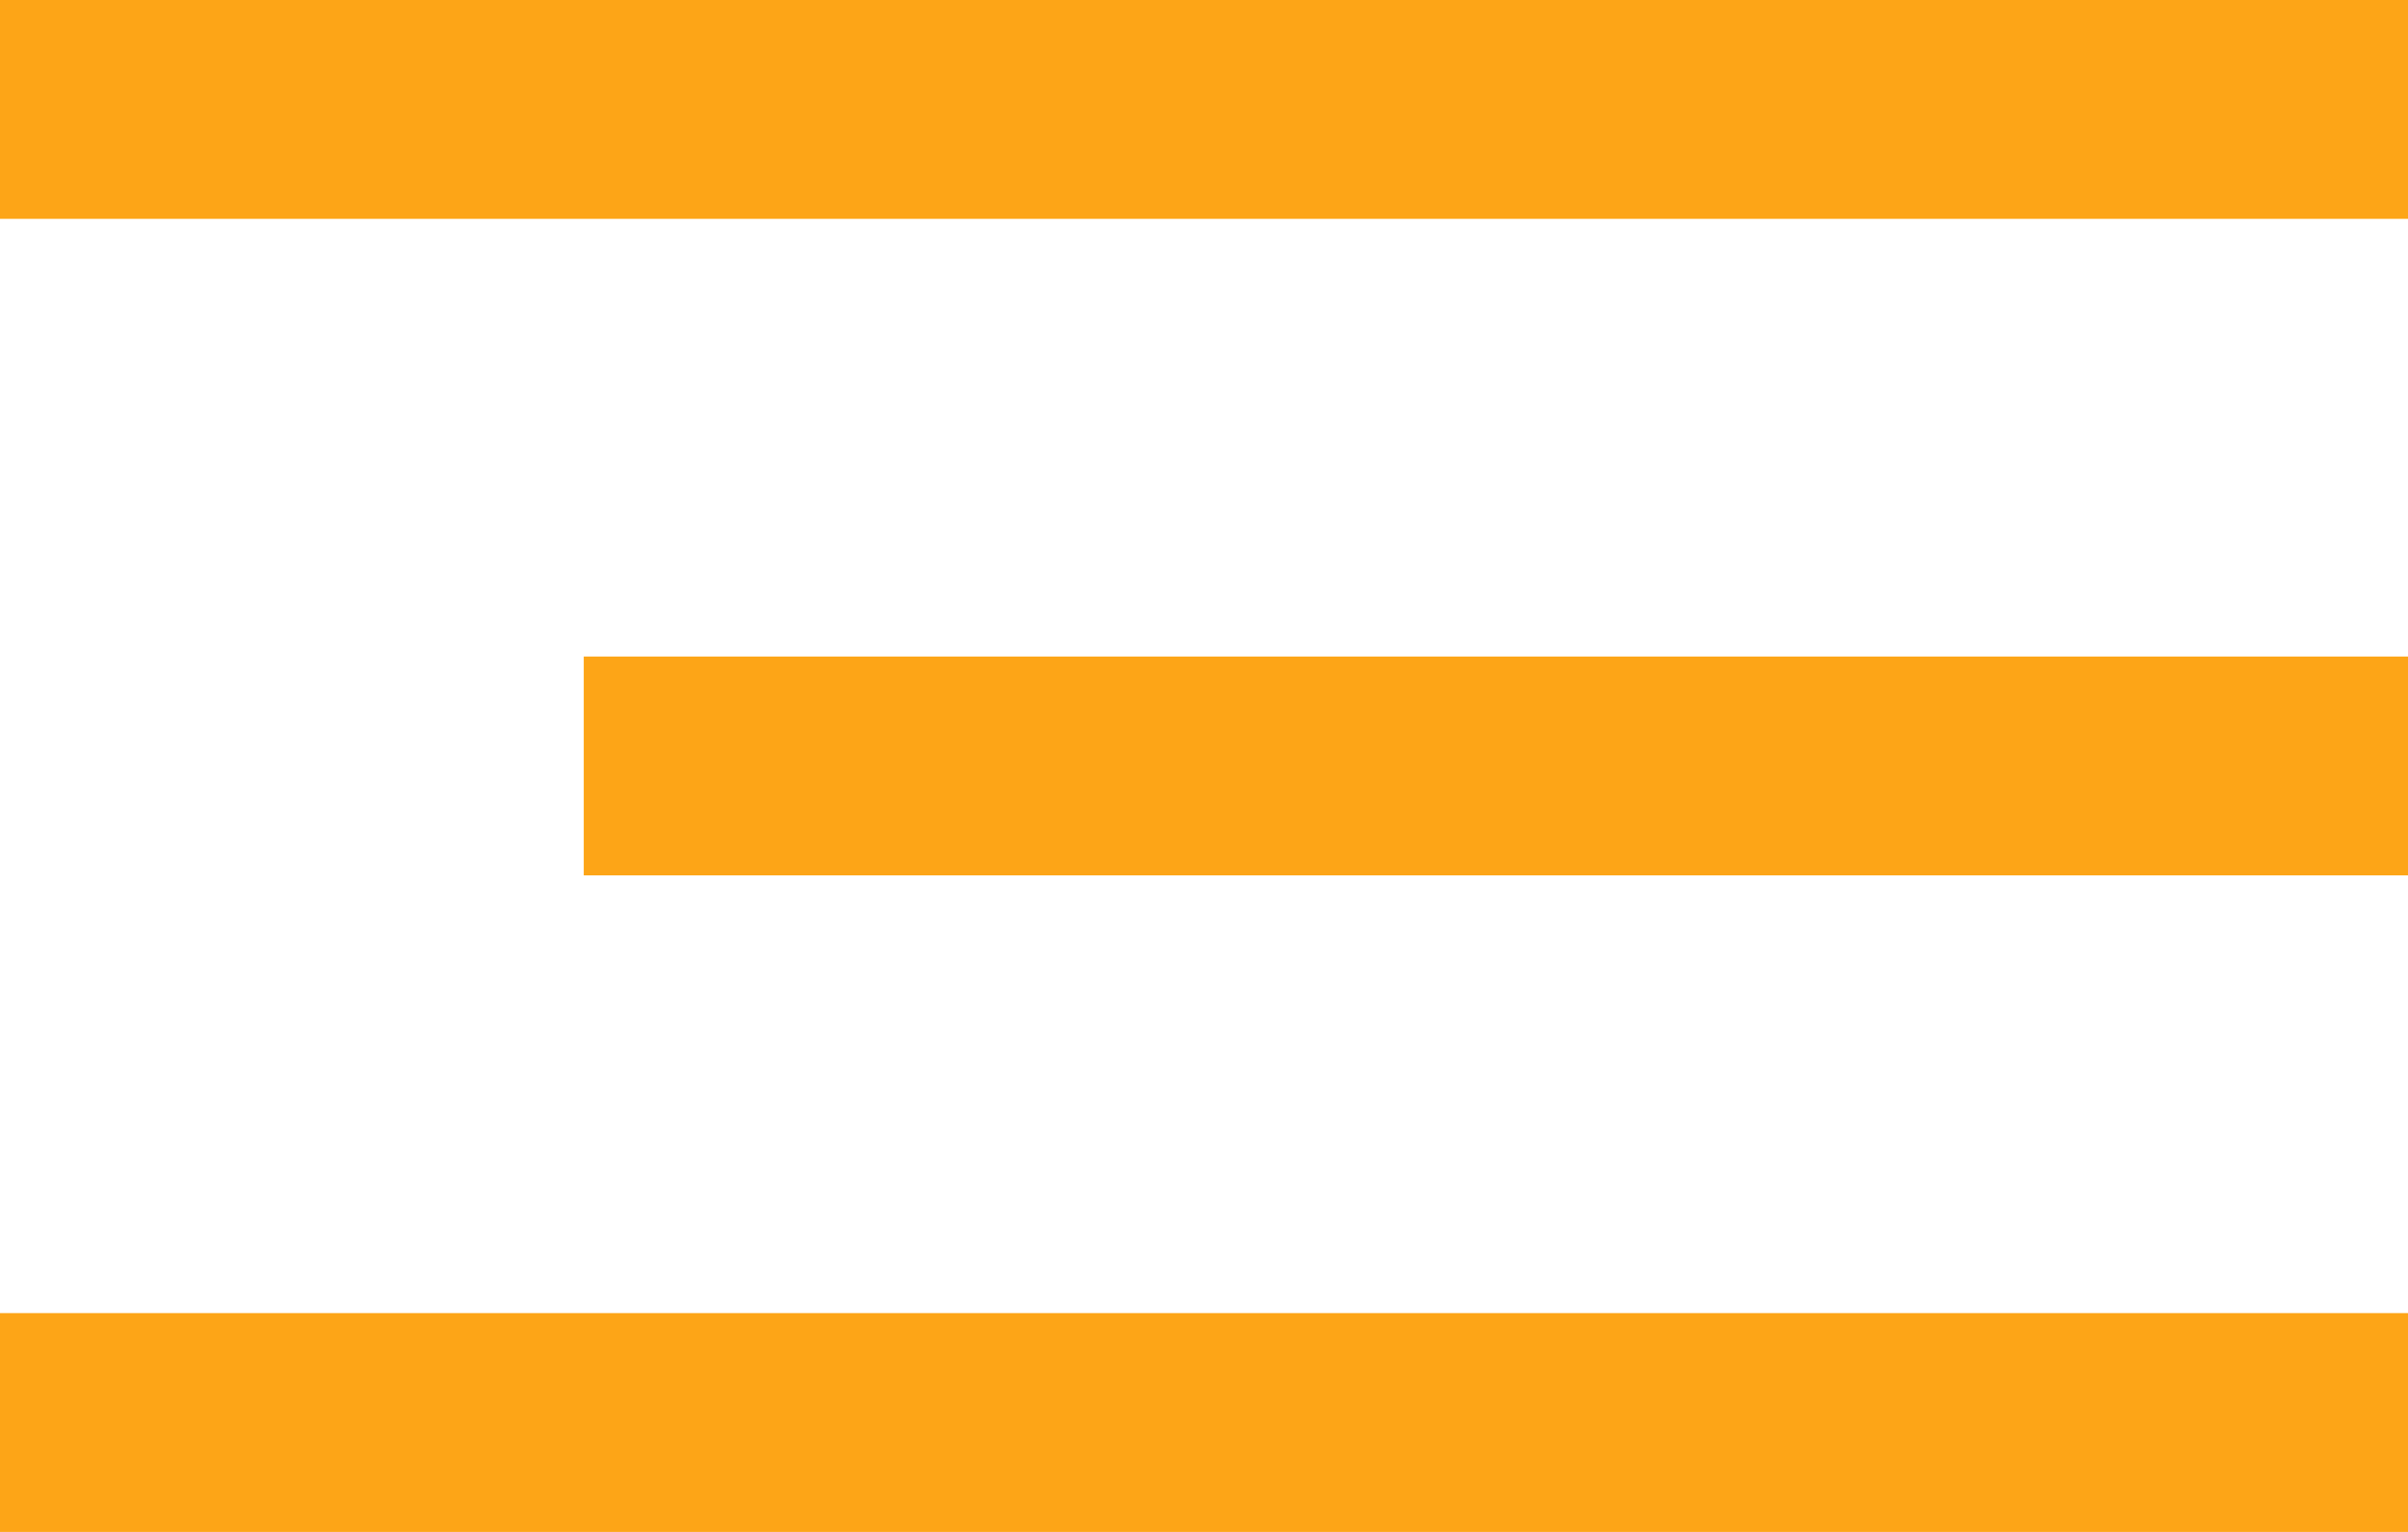 <?xml version="1.0" encoding="UTF-8"?> <svg xmlns="http://www.w3.org/2000/svg" width="33" height="21" viewBox="0 0 33 21" fill="none"><path fill-rule="evenodd" clip-rule="evenodd" d="M33 3H0V0H33V3Z" fill="#FDA517"></path><path fill-rule="evenodd" clip-rule="evenodd" d="M33 12H8V9H33V12Z" fill="#FDA517"></path><path fill-rule="evenodd" clip-rule="evenodd" d="M33 21H0V18H33V21Z" fill="#FDA517"></path></svg> 